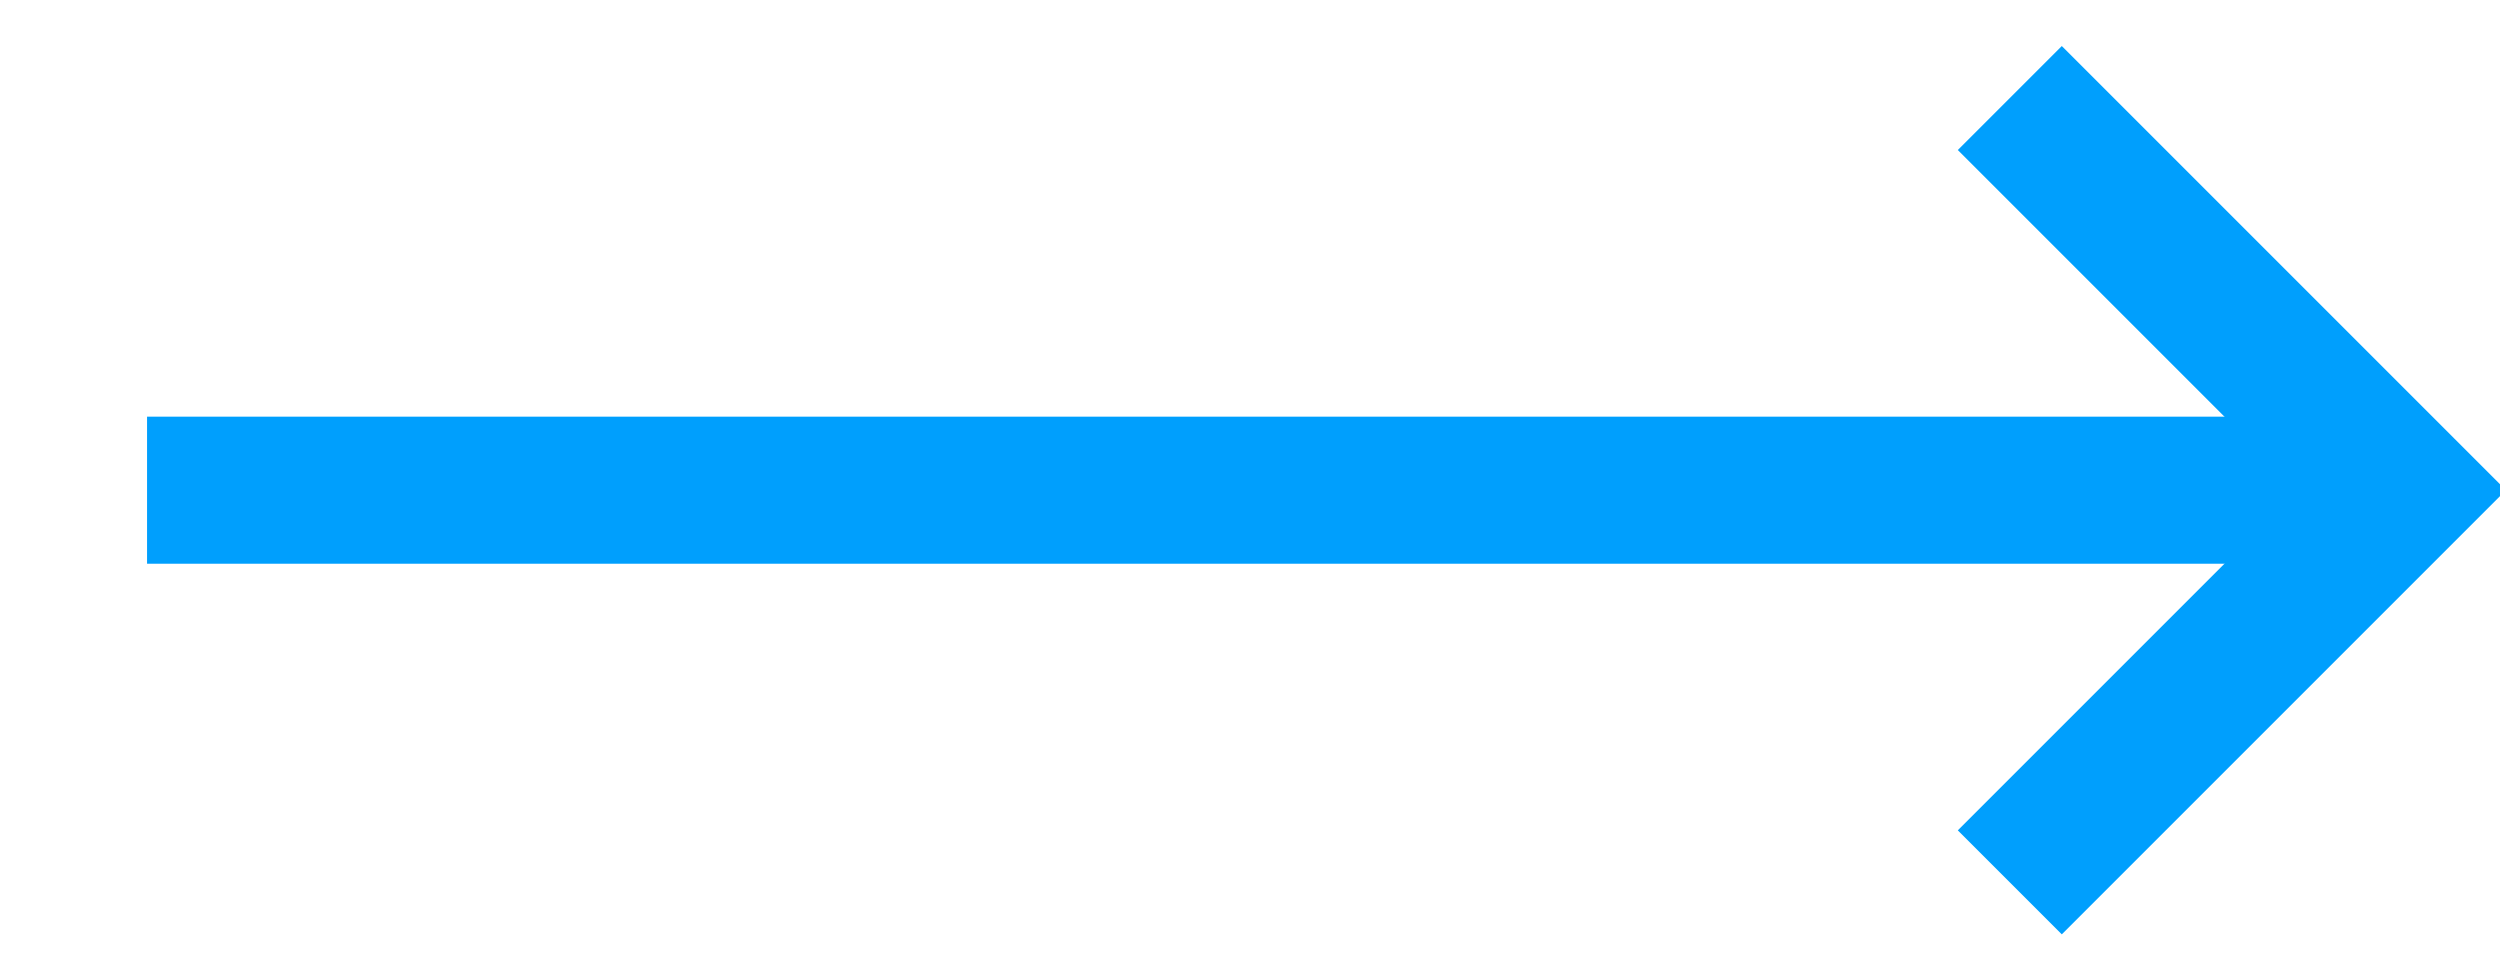 <svg viewBox="0 0 51 20" xmlns="http://www.w3.org/2000/svg">
  <line x1="3" y1="10"  x2="49" y2="10" stroke="#009FFD" stroke-width="3" />
  <polyline points="41,2 49,10 41, 18" fill="none"
              stroke="#009FFD" stroke-width="3" />
</svg>
